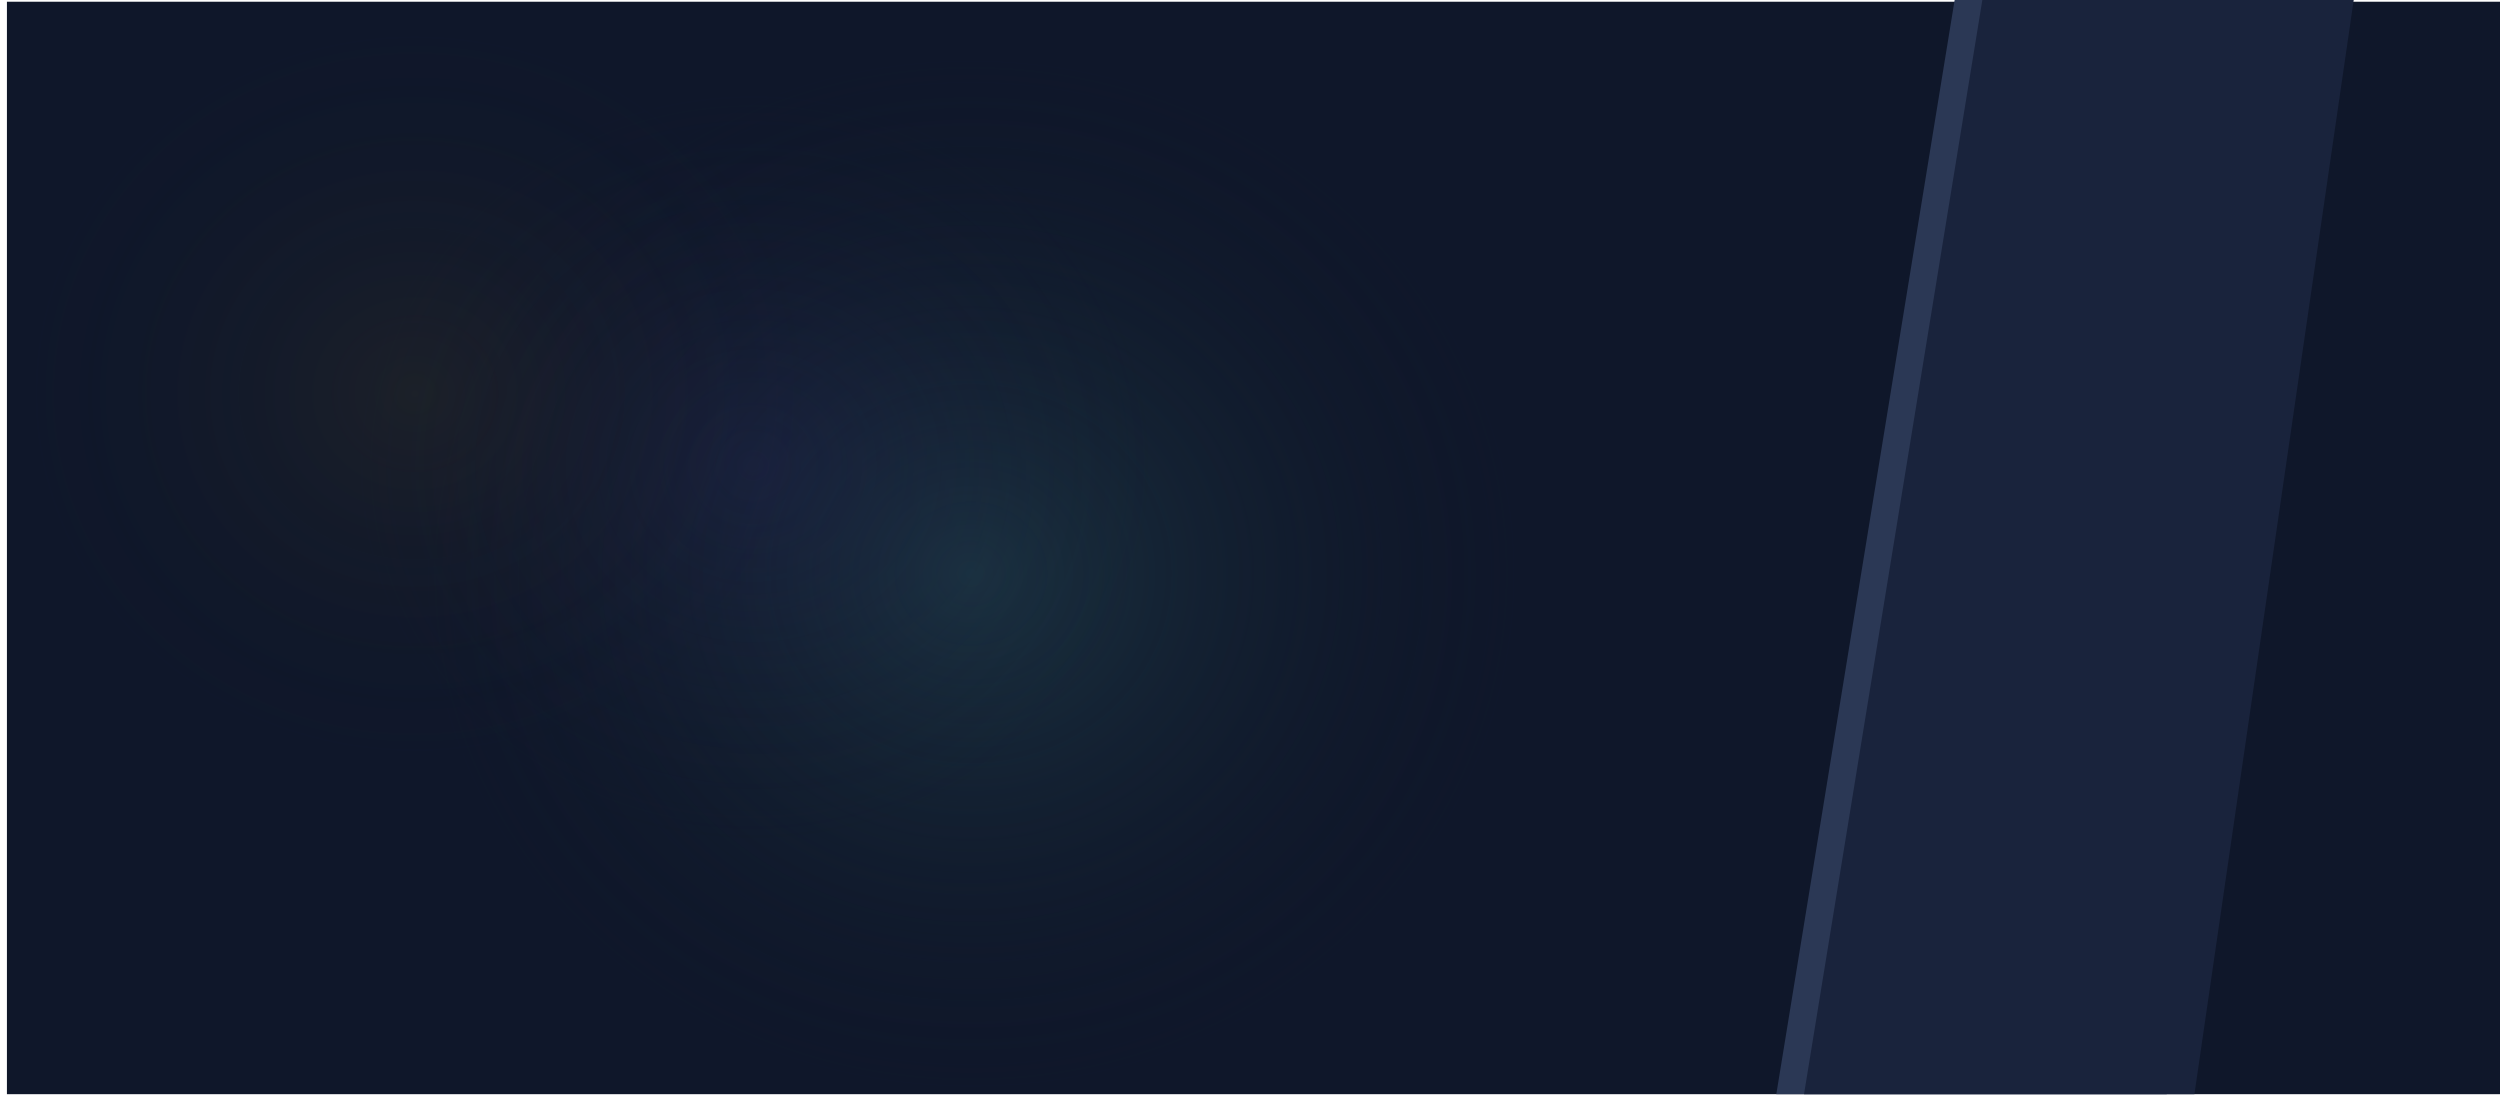 <svg width="1444" height="637" viewBox="0 0 1444 637" fill="none" xmlns="http://www.w3.org/2000/svg">
<rect x="4" y="1" width="1440" height="631" fill="#0F172A"/>
<g filter="url(#filter0_f_3_3)">
<ellipse cx="560.855" cy="331.307" rx="321.145" ry="301.693" fill="url(#paint0_radial_3_3)"/>
</g>
<g filter="url(#filter1_f_3_3)">
<ellipse cx="434.99" cy="268.962" rx="235.71" ry="221.433" fill="url(#paint1_radial_3_3)"/>
</g>
<g filter="url(#filter2_f_3_3)">
<ellipse cx="239.71" cy="227.399" rx="235.71" ry="221.433" fill="url(#paint2_radial_3_3)"/>
</g>
<path d="M1129 0H1343.5L1251.5 632H1026L1129 0Z" fill="#2B3855"/>
<path d="M1145 0H1359.5L1267.5 632H1042L1145 0Z" fill="#19233C"/>
<defs>
<filter id="filter0_f_3_3" x="235.71" y="25.614" width="650.29" height="611.386" filterUnits="userSpaceOnUse" color-interpolation-filters="sRGB">
<feFlood flood-opacity="0" result="BackgroundImageFix"/>
<feBlend mode="normal" in="SourceGraphic" in2="BackgroundImageFix" result="shape"/>
<feGaussianBlur stdDeviation="2" result="effect1_foregroundBlur_3_3"/>
</filter>
<filter id="filter1_f_3_3" x="195.28" y="43.529" width="479.42" height="450.865" filterUnits="userSpaceOnUse" color-interpolation-filters="sRGB">
<feFlood flood-opacity="0" result="BackgroundImageFix"/>
<feBlend mode="normal" in="SourceGraphic" in2="BackgroundImageFix" result="shape"/>
<feGaussianBlur stdDeviation="2" result="effect1_foregroundBlur_3_3"/>
</filter>
<filter id="filter2_f_3_3" x="0" y="1.966" width="479.42" height="450.865" filterUnits="userSpaceOnUse" color-interpolation-filters="sRGB">
<feFlood flood-opacity="0" result="BackgroundImageFix"/>
<feBlend mode="normal" in="SourceGraphic" in2="BackgroundImageFix" result="shape"/>
<feGaussianBlur stdDeviation="2" result="effect1_foregroundBlur_3_3"/>
</filter>
<radialGradient id="paint0_radial_3_3" cx="0" cy="0" r="1" gradientUnits="userSpaceOnUse" gradientTransform="translate(560.855 331.307) rotate(90) scale(301.693 321.145)">
<stop stop-color="#234753" stop-opacity="0.58"/>
<stop offset="1" stop-color="#111827" stop-opacity="0"/>
</radialGradient>
<radialGradient id="paint1_radial_3_3" cx="0" cy="0" r="1" gradientUnits="userSpaceOnUse" gradientTransform="translate(434.99 268.962) rotate(90) scale(221.433 235.71)">
<stop stop-color="#242353" stop-opacity="0.34"/>
<stop offset="1" stop-color="#111827" stop-opacity="0"/>
</radialGradient>
<radialGradient id="paint2_radial_3_3" cx="0" cy="0" r="1" gradientUnits="userSpaceOnUse" gradientTransform="translate(239.71 227.399) rotate(90) scale(221.433 235.71)">
<stop stop-color="#534823" stop-opacity="0.19"/>
<stop offset="1" stop-color="#111827" stop-opacity="0"/>
</radialGradient>
</defs>
</svg>
